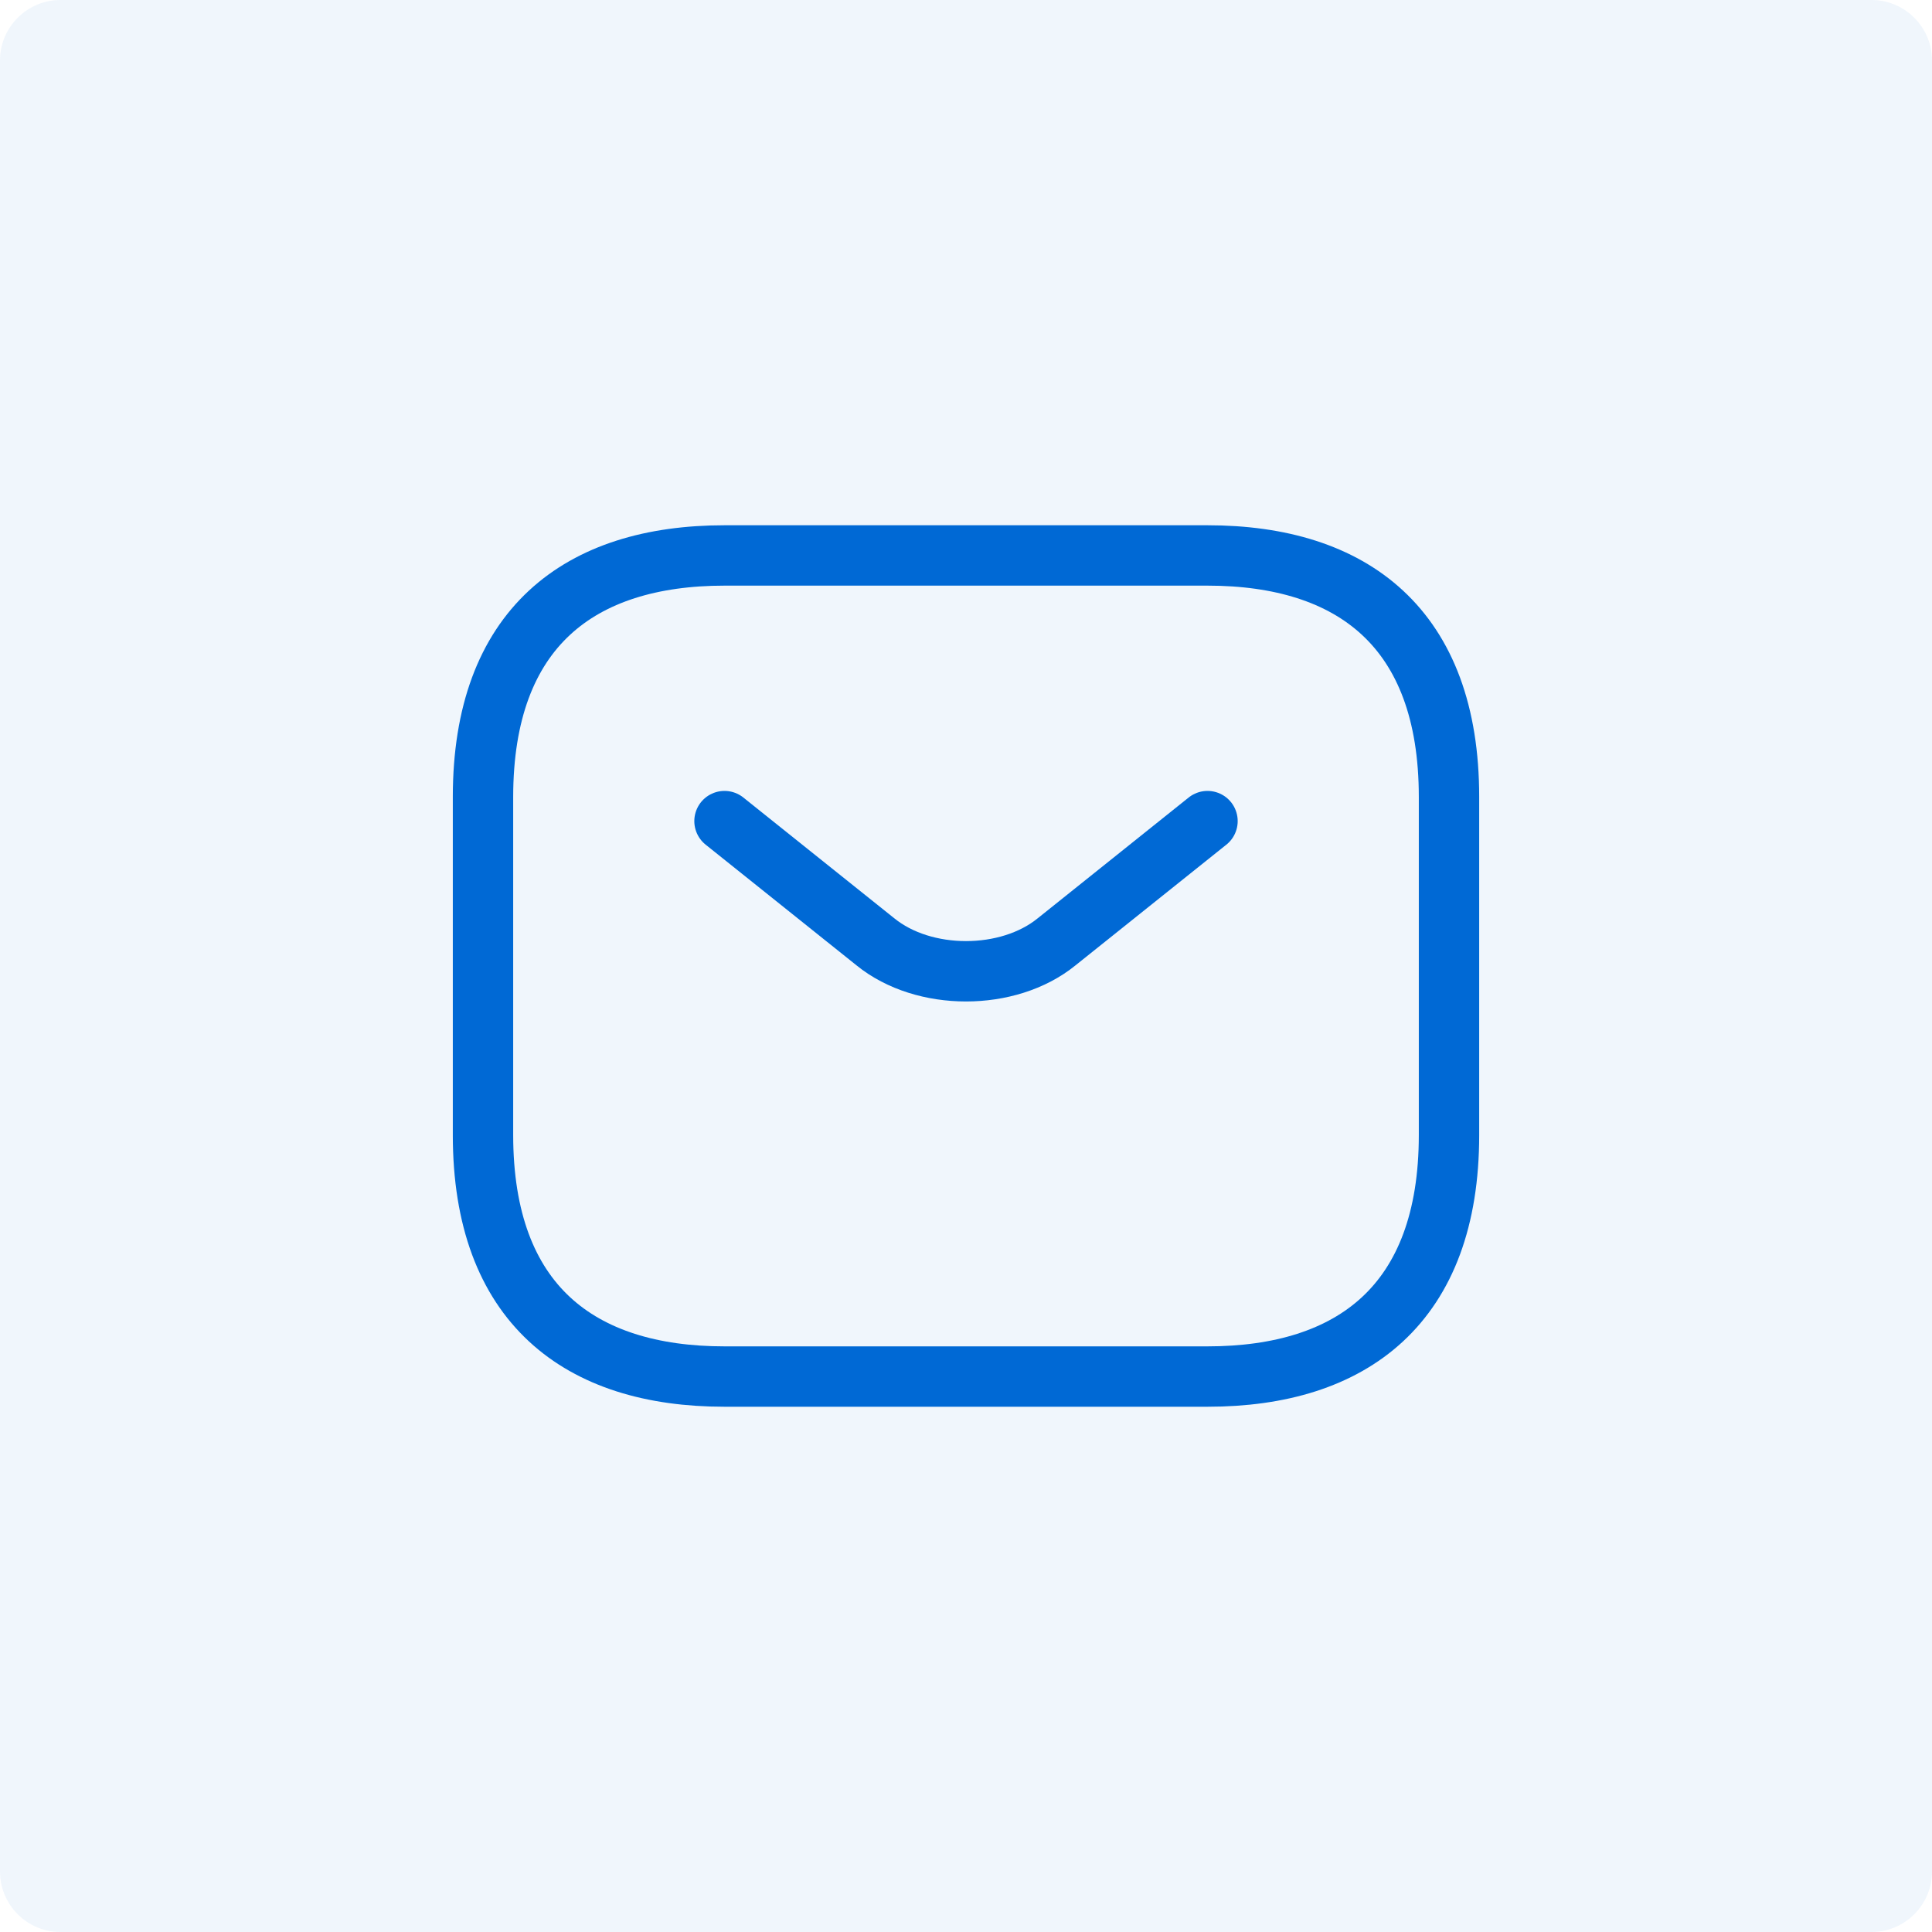<?xml version="1.0" encoding="utf-8"?>
<!-- Generator: Adobe Illustrator 24.3.0, SVG Export Plug-In . SVG Version: 6.00 Build 0)  -->
<svg version="1.1" id="Layer_1" xmlns="http://www.w3.org/2000/svg" xmlns:xlink="http://www.w3.org/1999/xlink" x="0px" y="0px"
	 viewBox="0 0 64 64" style="enable-background:new 0 0 64 64;" xml:space="preserve">
<style type="text/css">
	.st0{fill:#65A9E5;fill-opacity:0.1;}
	.st1{fill:none;stroke:#0069D5;stroke-width:2;stroke-linecap:round;stroke-linejoin:round;stroke-miterlimit:10;}
</style>
<path class="st0" d="M2,0h60c1.1,0,2,0.9,2,2v60c0,1.1-0.9,2-2,2H2c-1.1,0-2-0.9-2-2V2C0,0.9,0.9,0,2,0z"/>
<path class="st1" d="M40,45.6H24c-4.8,0-8-2.4-8-8V26.4c0-5.6,3.2-8,8-8h16c4.8,0,8,2.4,8,8v11.2C48,43.2,44.8,45.6,40,45.6z"/>
<path class="st1" d="M40,27.2l-5,4c-1.6,1.3-4.4,1.3-6,0l-5-4"/>
</svg>
